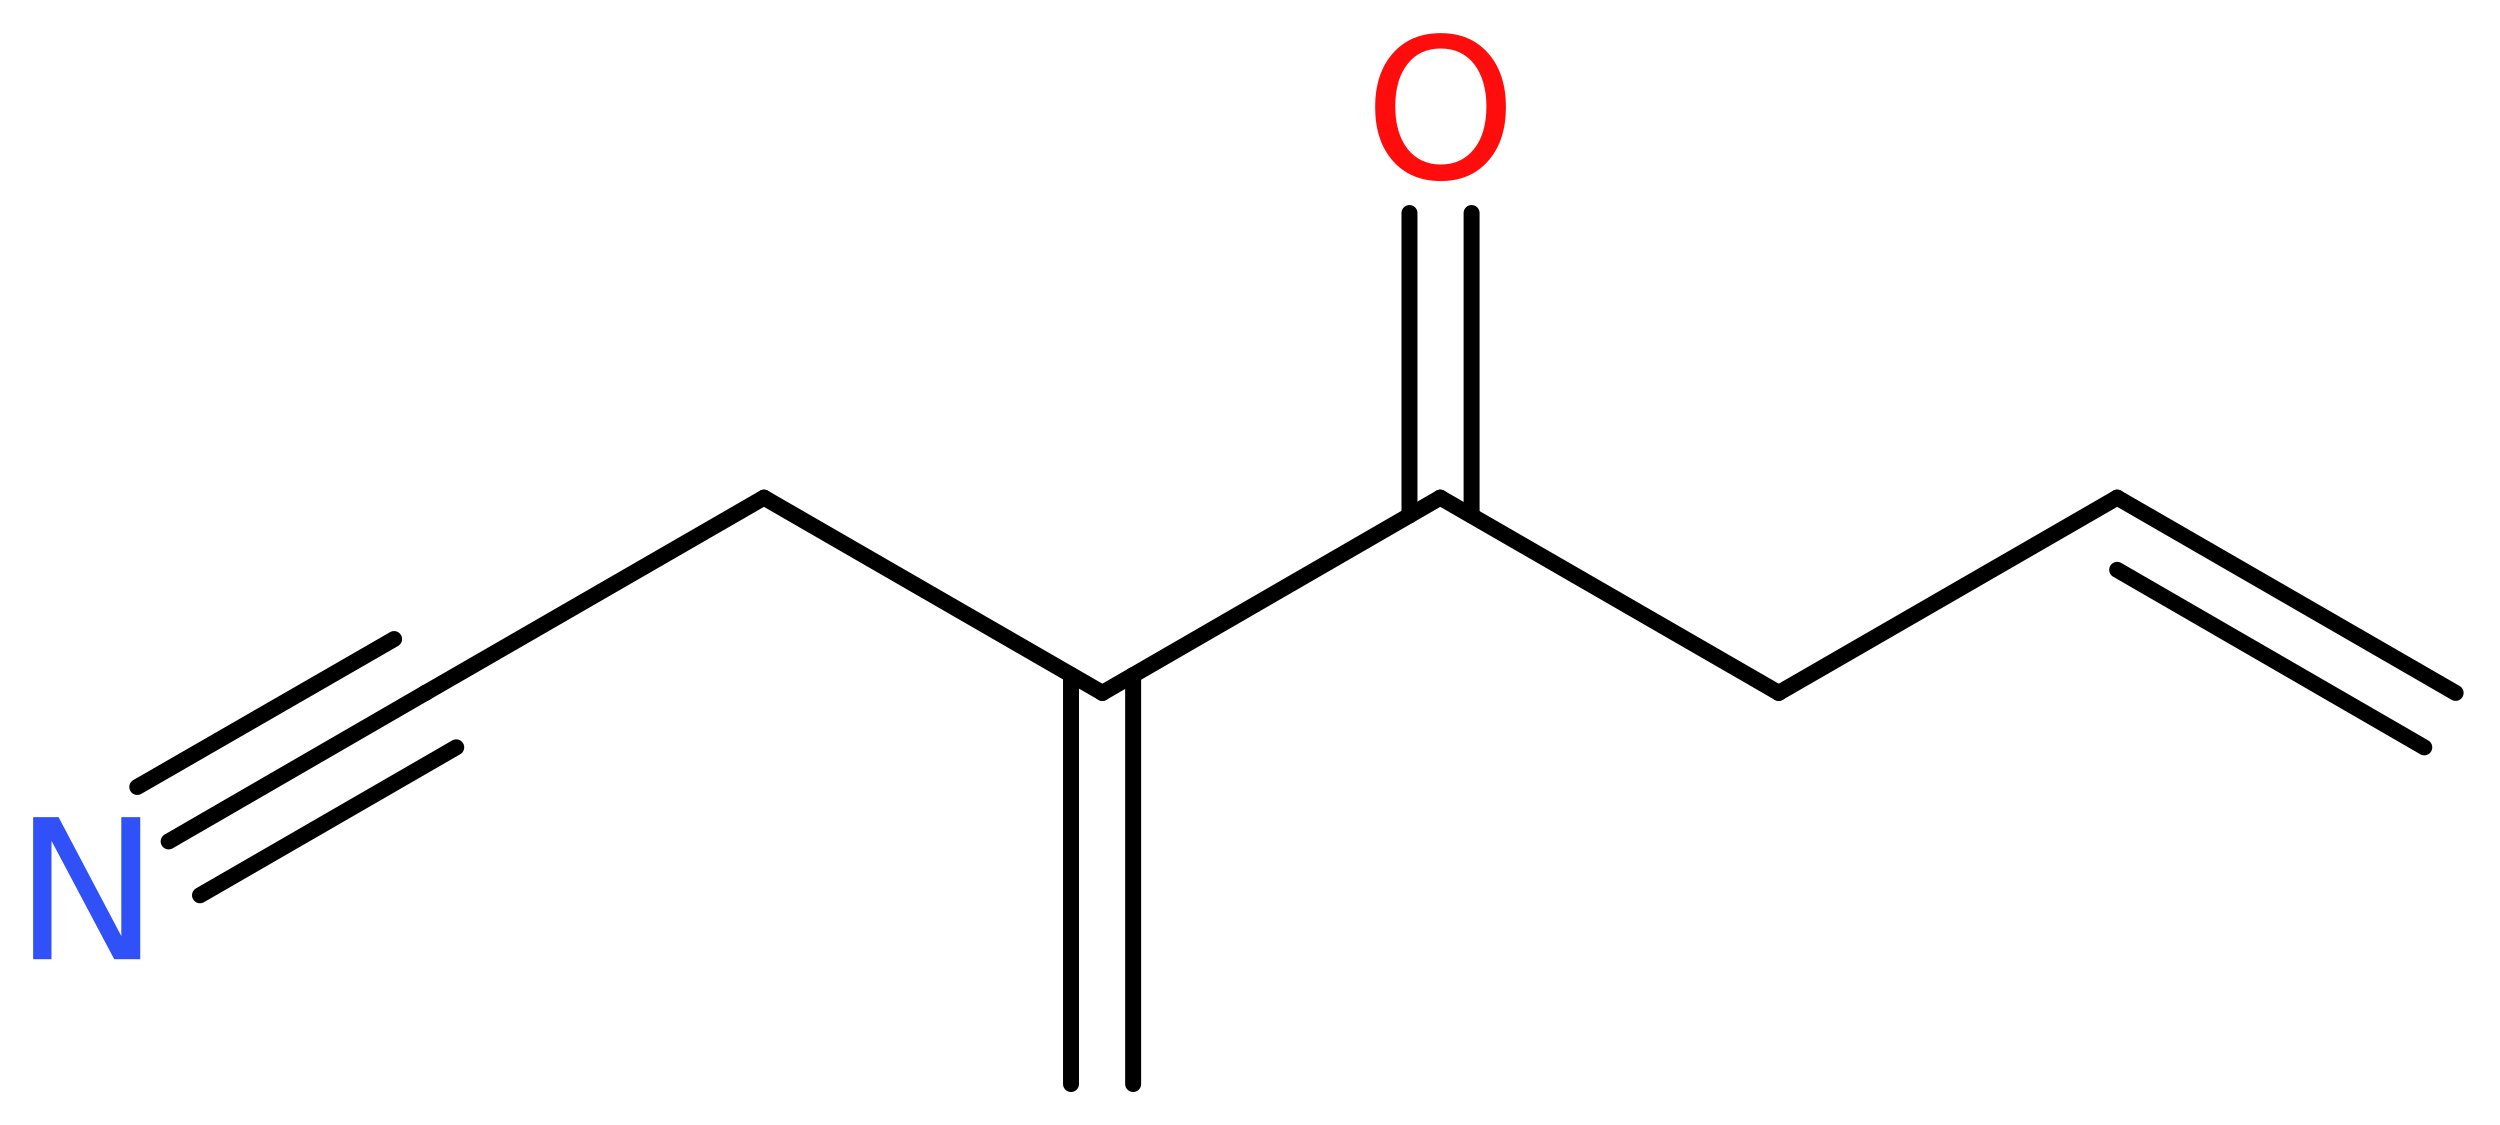 <?xml version='1.0' encoding='UTF-8'?>
<!DOCTYPE svg PUBLIC "-//W3C//DTD SVG 1.1//EN" "http://www.w3.org/Graphics/SVG/1.1/DTD/svg11.dtd">
<svg version='1.2' xmlns='http://www.w3.org/2000/svg' xmlns:xlink='http://www.w3.org/1999/xlink' width='42.25mm' height='19.01mm' viewBox='0 0 42.25 19.01'>
  <desc>Generated by the Chemistry Development Kit (http://github.com/cdk)</desc>
  <g stroke-linecap='round' stroke-linejoin='round' stroke='#000000' stroke-width='.27' fill='#FF0D0D'>
    <rect x='.0' y='.0' width='43.0' height='20.0' fill='#FFFFFF' stroke='none'/>
    <g id='mol1' class='mol'>
      <g id='mol1bnd1' class='bond'>
        <line x1='35.78' y1='8.41' x2='41.5' y2='11.71'/>
        <line x1='35.78' y1='9.63' x2='40.97' y2='12.63'/>
      </g>
      <line id='mol1bnd2' class='bond' x1='35.78' y1='8.41' x2='30.06' y2='11.71'/>
      <line id='mol1bnd3' class='bond' x1='30.06' y1='11.71' x2='24.34' y2='8.41'/>
      <g id='mol1bnd4' class='bond'>
        <line x1='23.82' y1='8.71' x2='23.82' y2='3.6'/>
        <line x1='24.87' y1='8.71' x2='24.87' y2='3.6'/>
      </g>
      <line id='mol1bnd5' class='bond' x1='24.34' y1='8.41' x2='18.63' y2='11.71'/>
      <g id='mol1bnd6' class='bond'>
        <line x1='19.15' y1='11.41' x2='19.15' y2='18.32'/>
        <line x1='18.1' y1='11.41' x2='18.1' y2='18.32'/>
      </g>
      <line id='mol1bnd7' class='bond' x1='18.63' y1='11.71' x2='12.91' y2='8.41'/>
      <line id='mol1bnd8' class='bond' x1='12.91' y1='8.41' x2='7.19' y2='11.71'/>
      <g id='mol1bnd9' class='bond'>
        <line x1='7.19' y1='11.71' x2='2.85' y2='14.22'/>
        <line x1='7.71' y1='12.63' x2='3.38' y2='15.13'/>
        <line x1='6.66' y1='10.8' x2='2.32' y2='13.3'/>
      </g>
      <path id='mol1atm5' class='atom' d='M24.35 .82q-.36 .0 -.56 .26q-.21 .26 -.21 .72q.0 .45 .21 .72q.21 .26 .56 .26q.35 .0 .56 -.26q.21 -.26 .21 -.72q.0 -.45 -.21 -.72q-.21 -.26 -.56 -.26zM24.35 .56q.5 .0 .8 .34q.3 .34 .3 .91q.0 .57 -.3 .91q-.3 .34 -.8 .34q-.51 .0 -.81 -.34q-.3 -.34 -.3 -.91q.0 -.57 .3 -.91q.3 -.34 .81 -.34z' stroke='none'/>
      <path id='mol1atm10' class='atom' d='M.56 13.81h.43l1.06 2.01v-2.01h.32v2.4h-.44l-1.06 -2.0v2.0h-.31v-2.4z' stroke='none' fill='#3050F8'/>
    </g>
  </g>
</svg>
